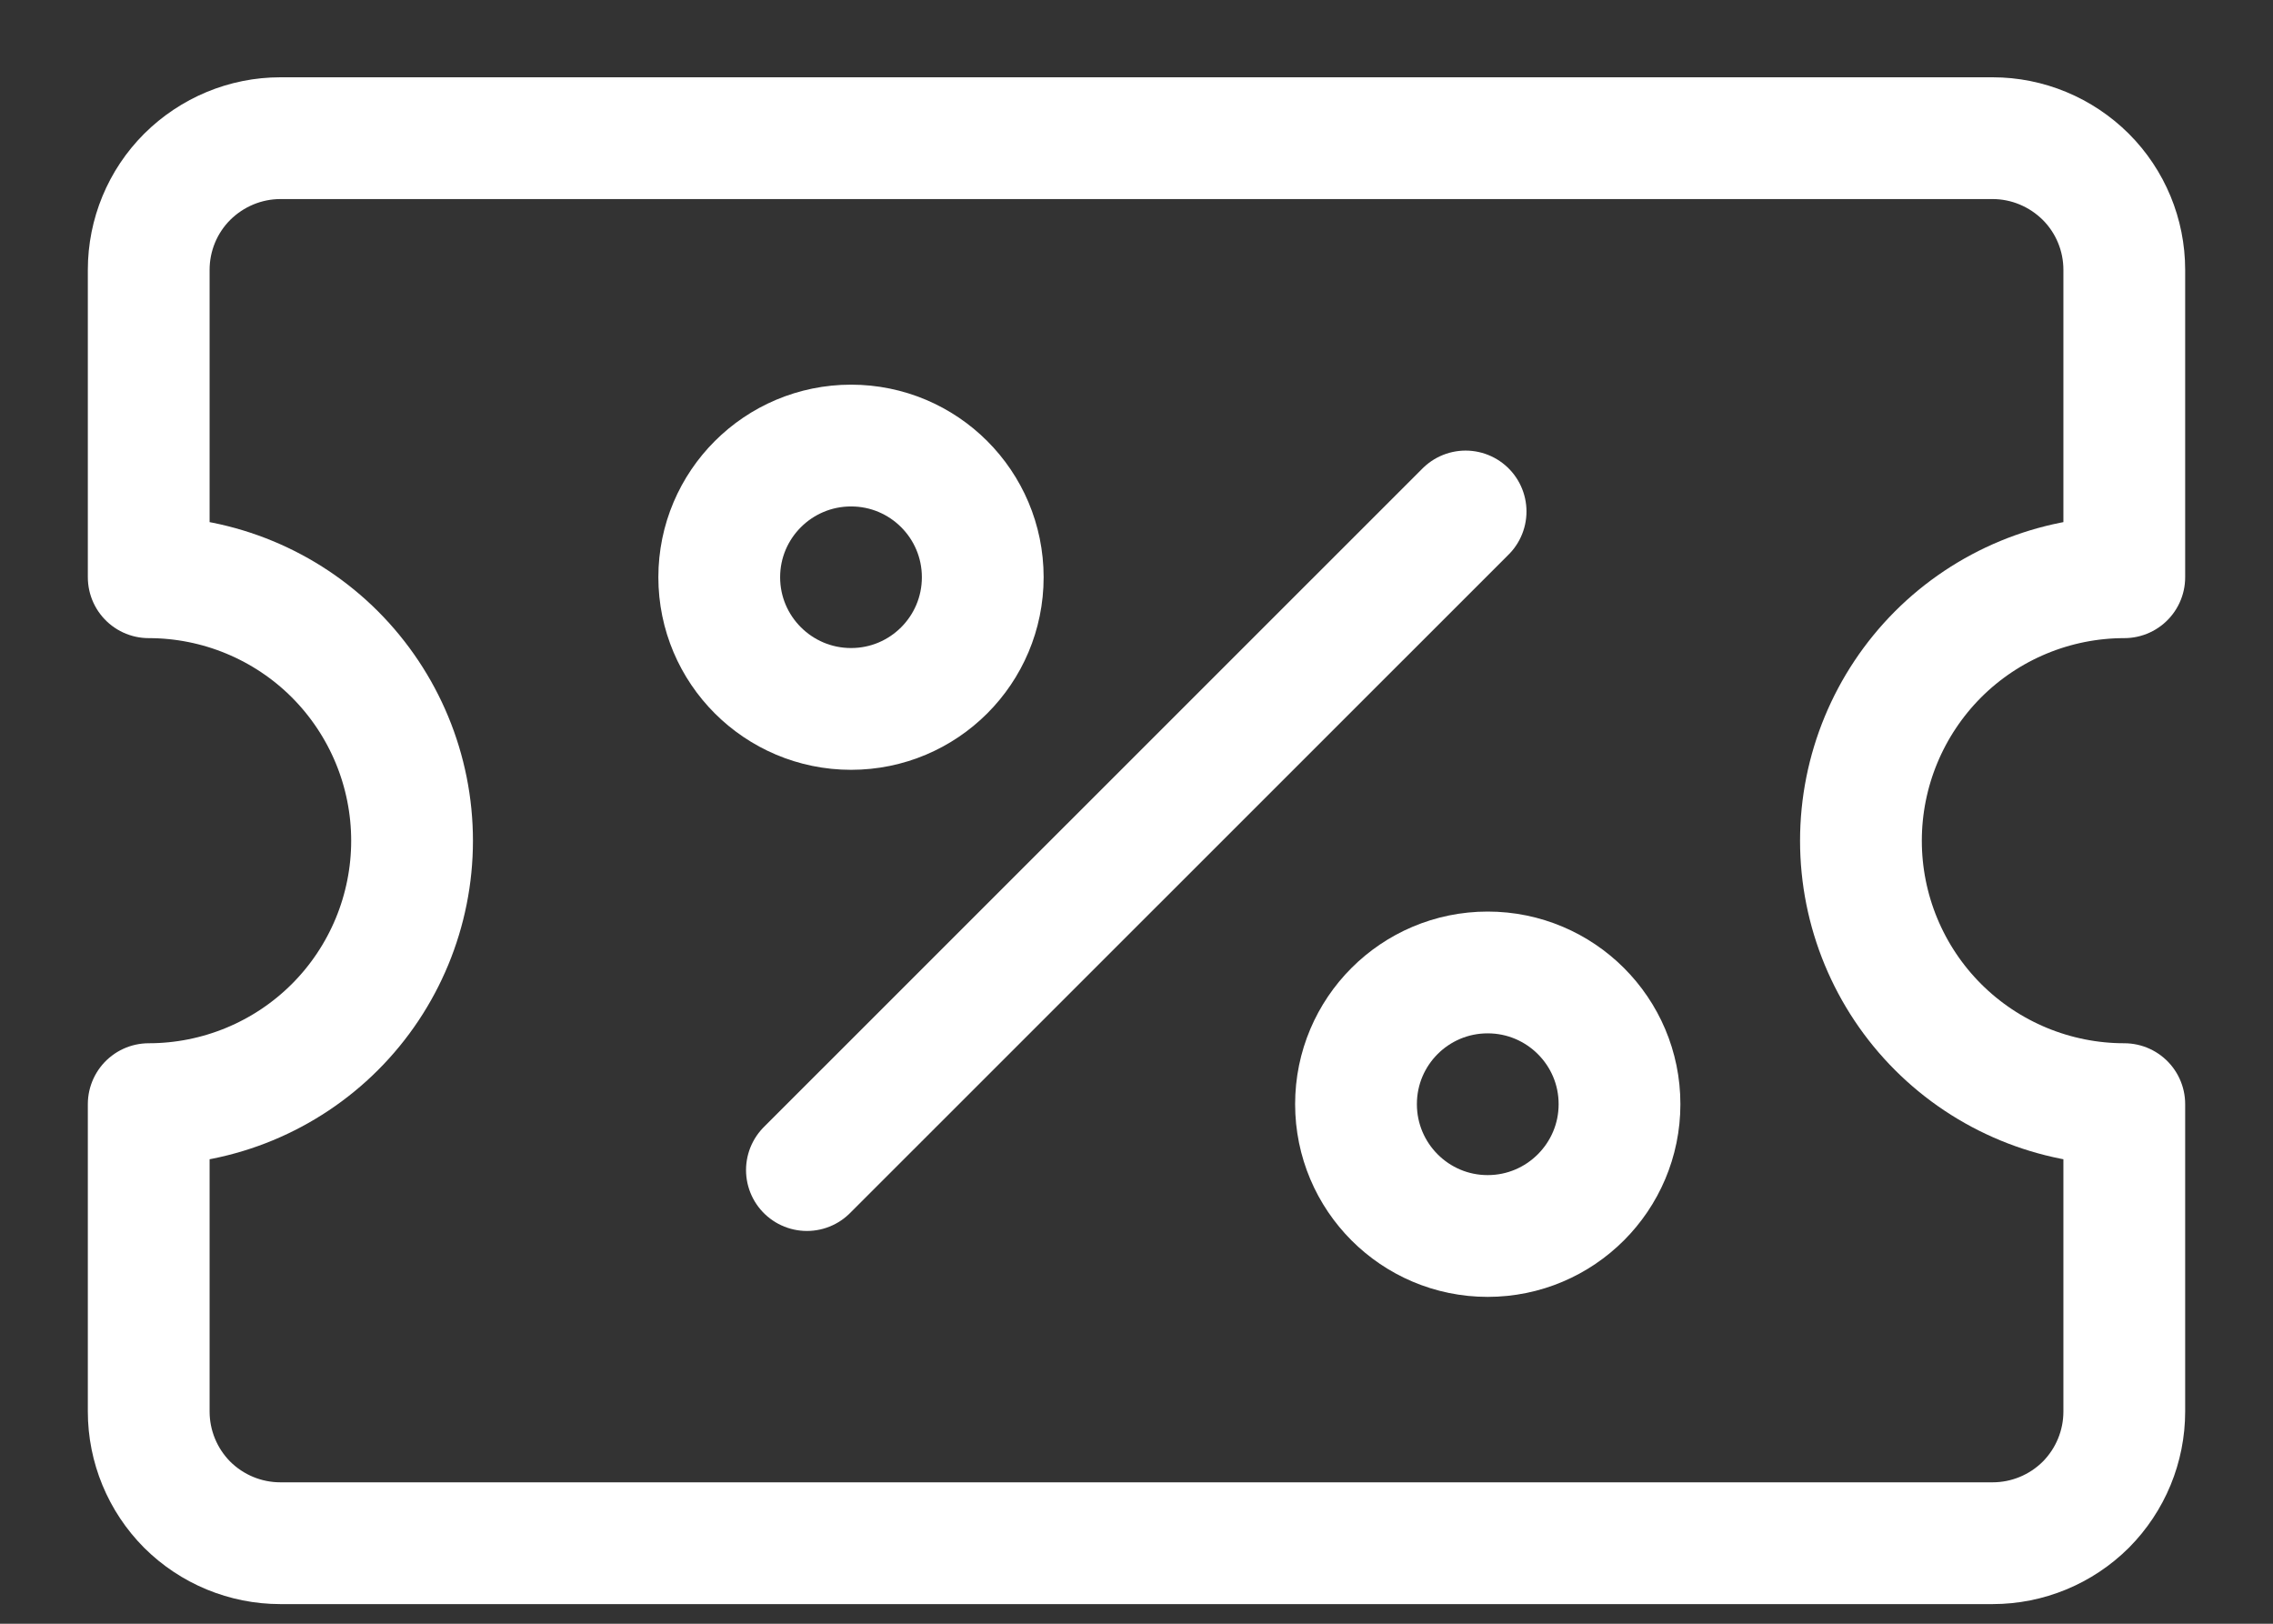 <svg width="14" height="10" viewBox="0 0 14 10" fill="none" xmlns="http://www.w3.org/2000/svg">
<rect x="0" y="0" width="14" height="10" fill="#333333" stroke="none"/>
<path d="M13.084 6.8V8.693C13.084 8.908 12.999 9.114 12.847 9.267C12.694 9.419 12.488 9.504 12.273 9.504H1.727C1.512 9.504 1.306 9.419 1.153 9.267C1.001 9.114 0.916 8.908 0.916 8.693V6.8C1.346 6.8 1.759 6.629 2.063 6.325C2.367 6.021 2.538 5.608 2.538 5.178C2.538 4.747 2.367 4.335 2.063 4.03C1.759 3.726 1.346 3.555 0.916 3.555V1.662C0.916 1.447 1.001 1.241 1.153 1.089C1.306 0.937 1.512 0.851 1.727 0.851H12.273C12.488 0.851 12.694 0.937 12.847 1.089C12.999 1.241 13.084 1.447 13.084 1.662V3.555C12.654 3.555 12.241 3.726 11.937 4.03C11.633 4.335 11.462 4.747 11.462 5.178C11.462 5.608 11.633 6.021 11.937 6.325C12.241 6.629 12.654 6.8 13.084 6.8Z" stroke="white" stroke-width="0.75" stroke-linecap="round" stroke-linejoin="round"/>
<path d="M5.242 4.366C5.69 4.366 6.053 4.003 6.053 3.555C6.053 3.107 5.69 2.744 5.242 2.744C4.794 2.744 4.43 3.107 4.43 3.555C4.43 4.003 4.794 4.366 5.242 4.366Z" stroke="white" stroke-width="0.75" stroke-linecap="round" stroke-linejoin="round"/>
<path d="M9.163 7.612C9.611 7.612 9.975 7.248 9.975 6.8C9.975 6.352 9.611 5.989 9.163 5.989C8.715 5.989 8.352 6.352 8.352 6.8C8.352 7.248 8.715 7.612 9.163 7.612Z" stroke="white" stroke-width="0.75" stroke-linecap="round" stroke-linejoin="round"/>
<path d="M9.027 3.15L4.97 7.206" stroke="white" stroke-width="0.75" stroke-linecap="round" stroke-linejoin="round"/>
</svg>
